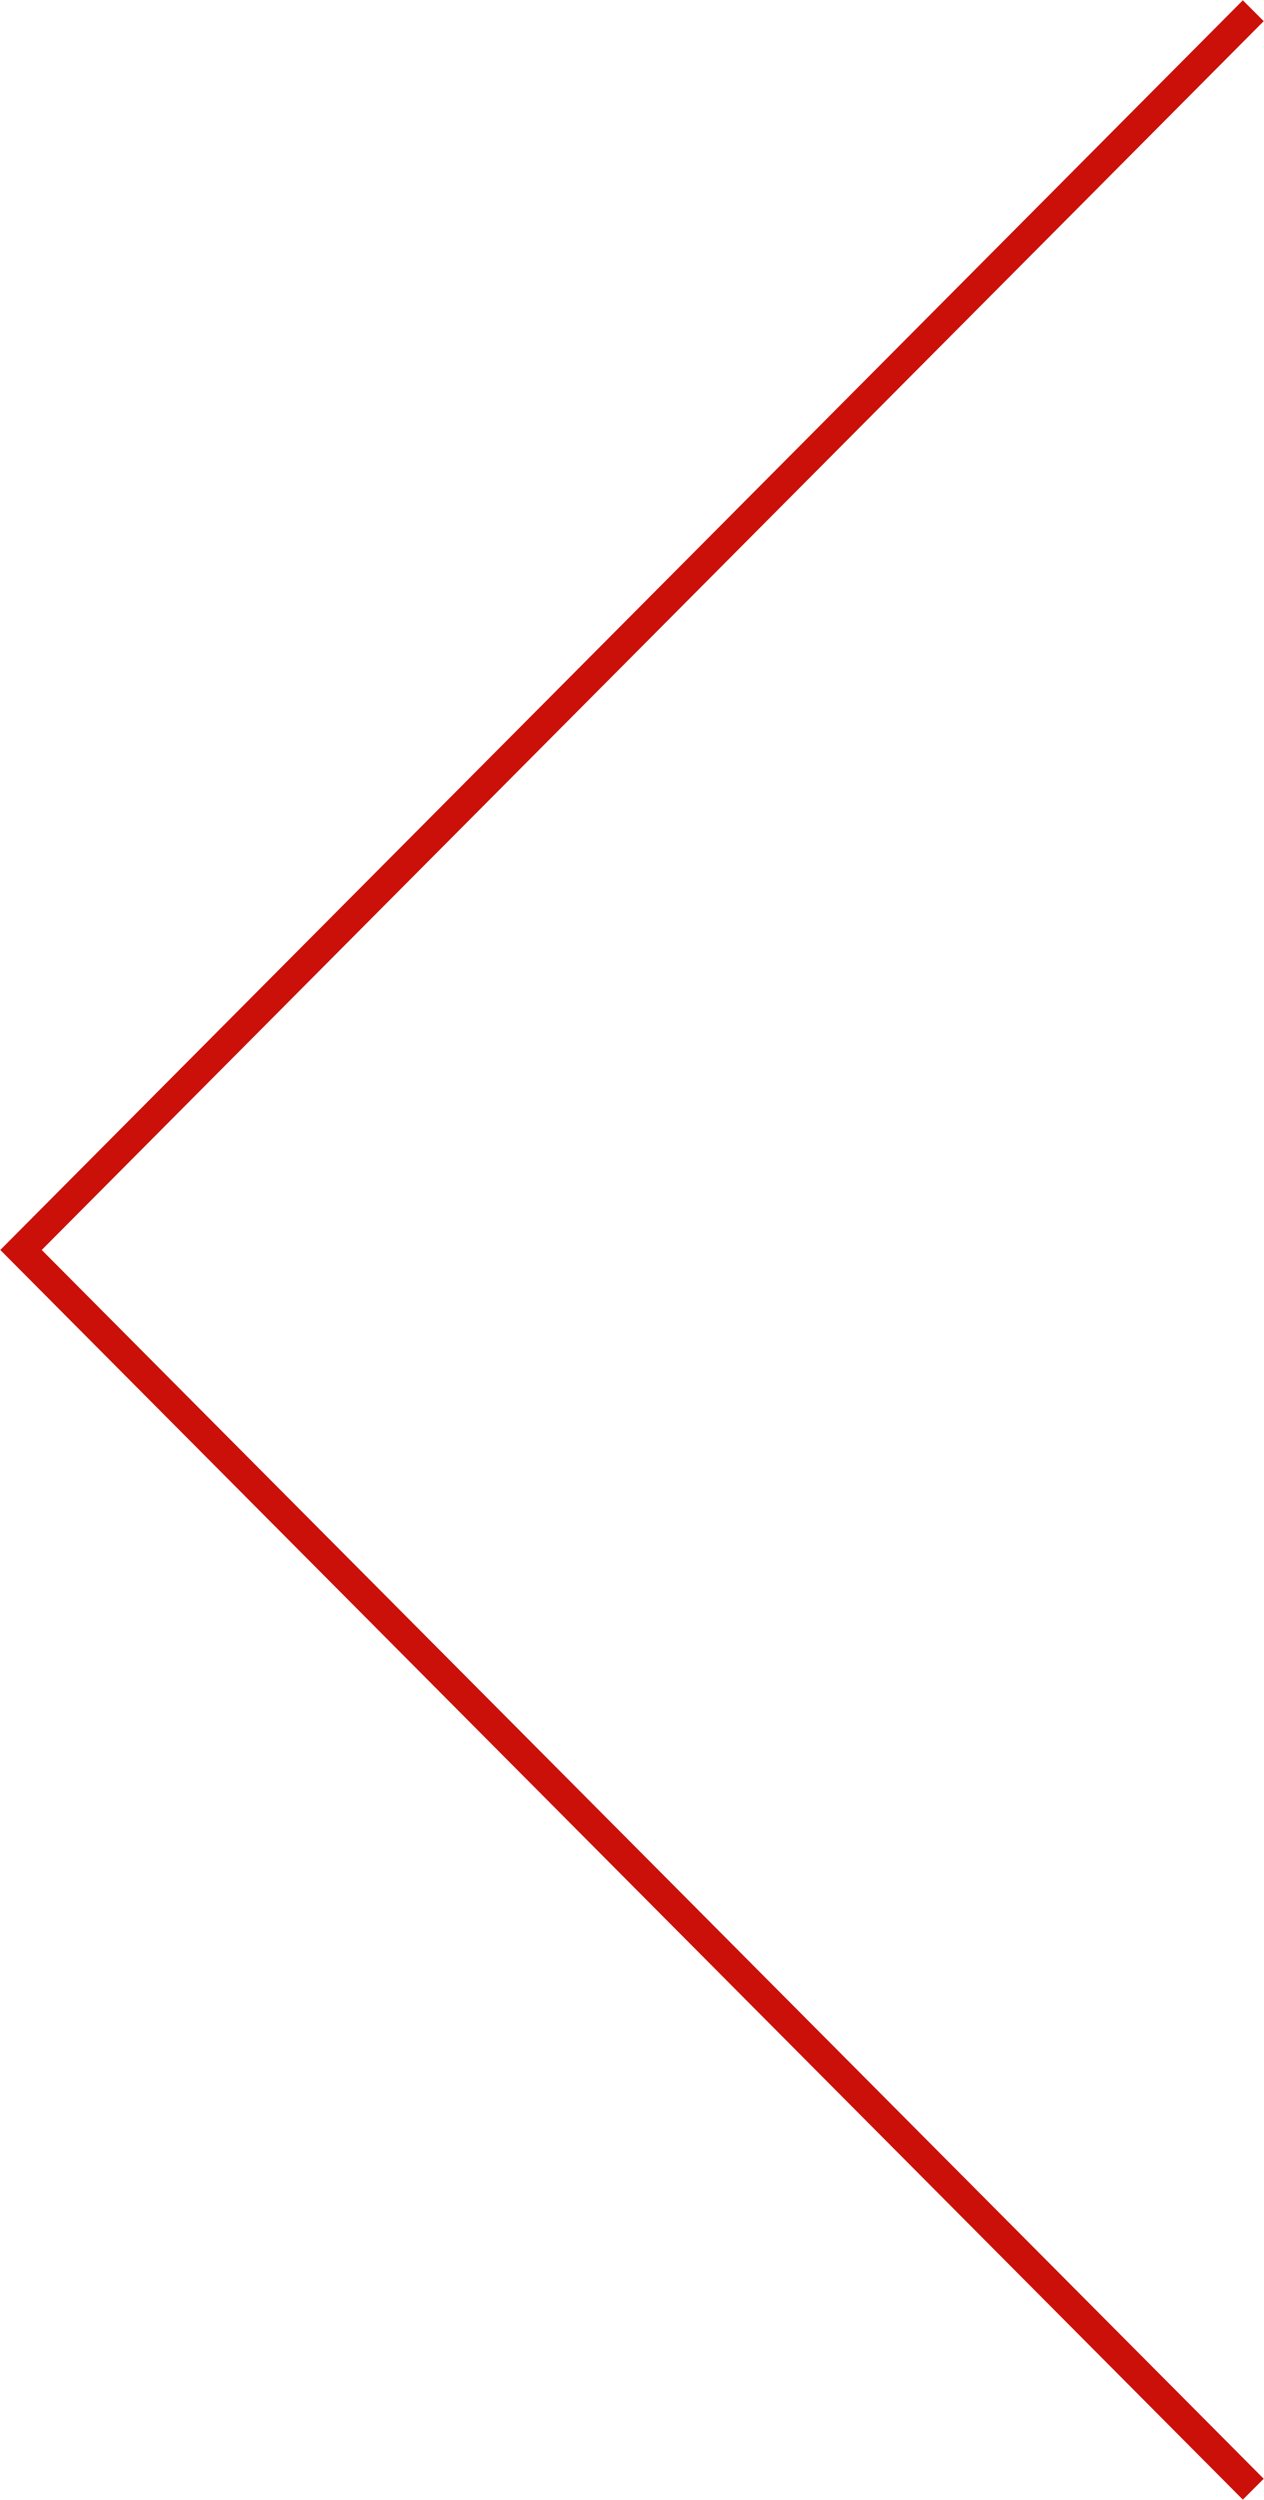 <svg xmlns="http://www.w3.org/2000/svg" width="43" height="85" viewBox="0 0 43 85">
  <defs>
    <style>
      .cls-1 {
        fill: #cb1009;
        fill-rule: evenodd;
      }
    </style>
  </defs>
  <path id="recruit_tp_arr_lt.svg" class="cls-1" d="M1074.28,5277.99l0.71-.71-41.57-41.78,41.57-41.78-0.71-.71-42.27,42.49Z" transform="translate(-1032 -5193)"/>
</svg>
